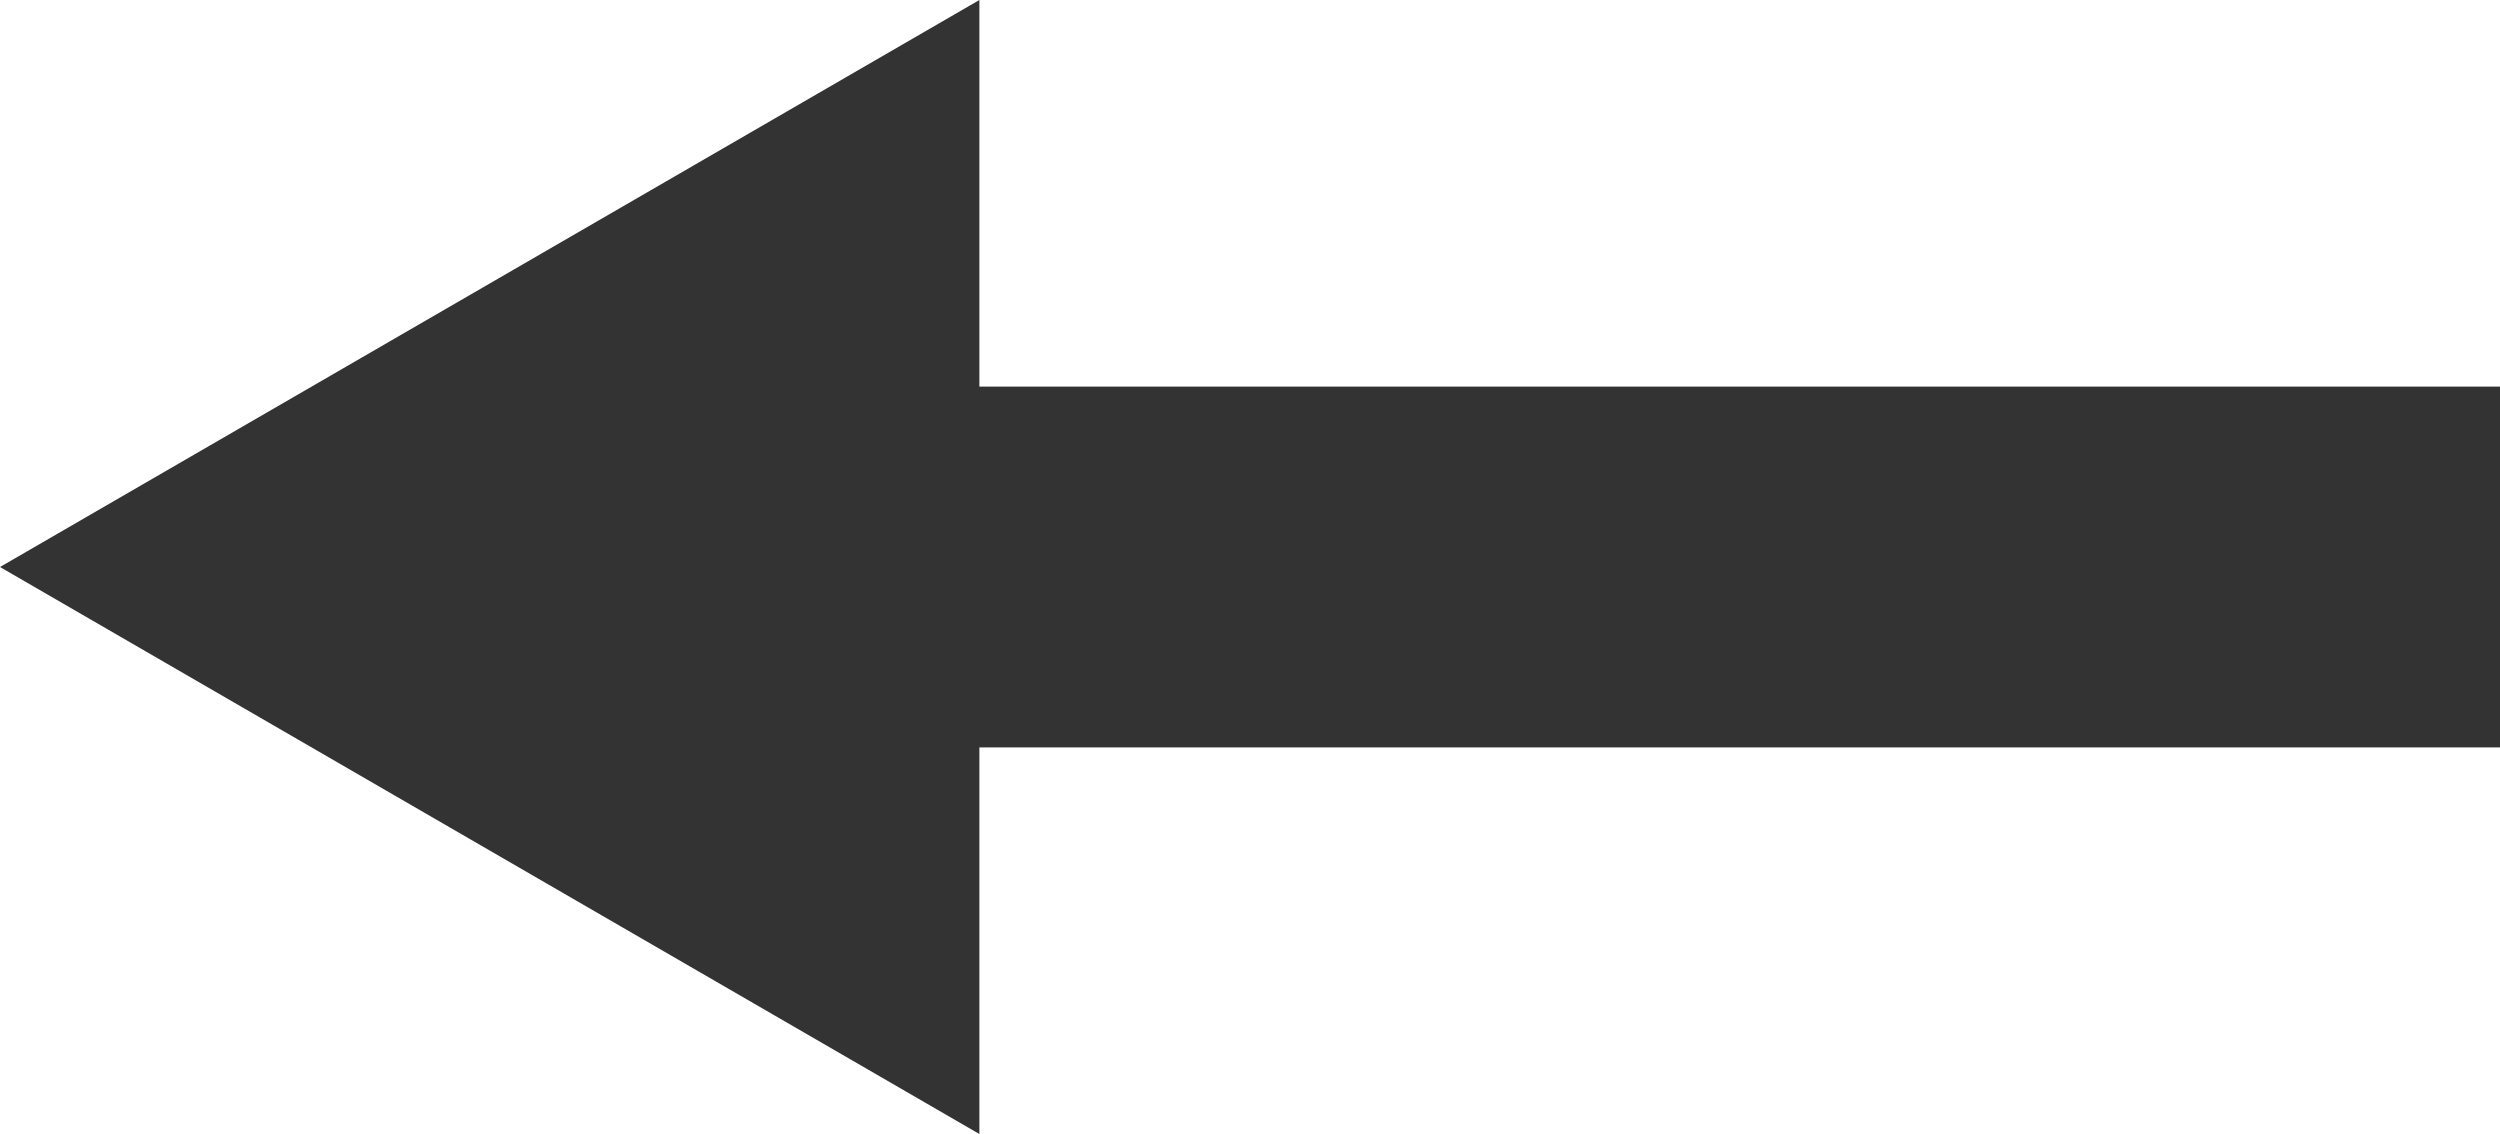 
<svg xmlns="http://www.w3.org/2000/svg" width="48.5" height="22" viewBox="0 0 48.5 22"><defs><style>.a{fill:#333;}</style></defs><g transform="translate(-926.75 -1530.5)"><path class="a" d="M11,0,22,19H0Z" transform="translate(926.75 1552.5) rotate(-90)"/><rect class="a" width="32" height="7" transform="translate(943.25 1538)"/></g></svg>